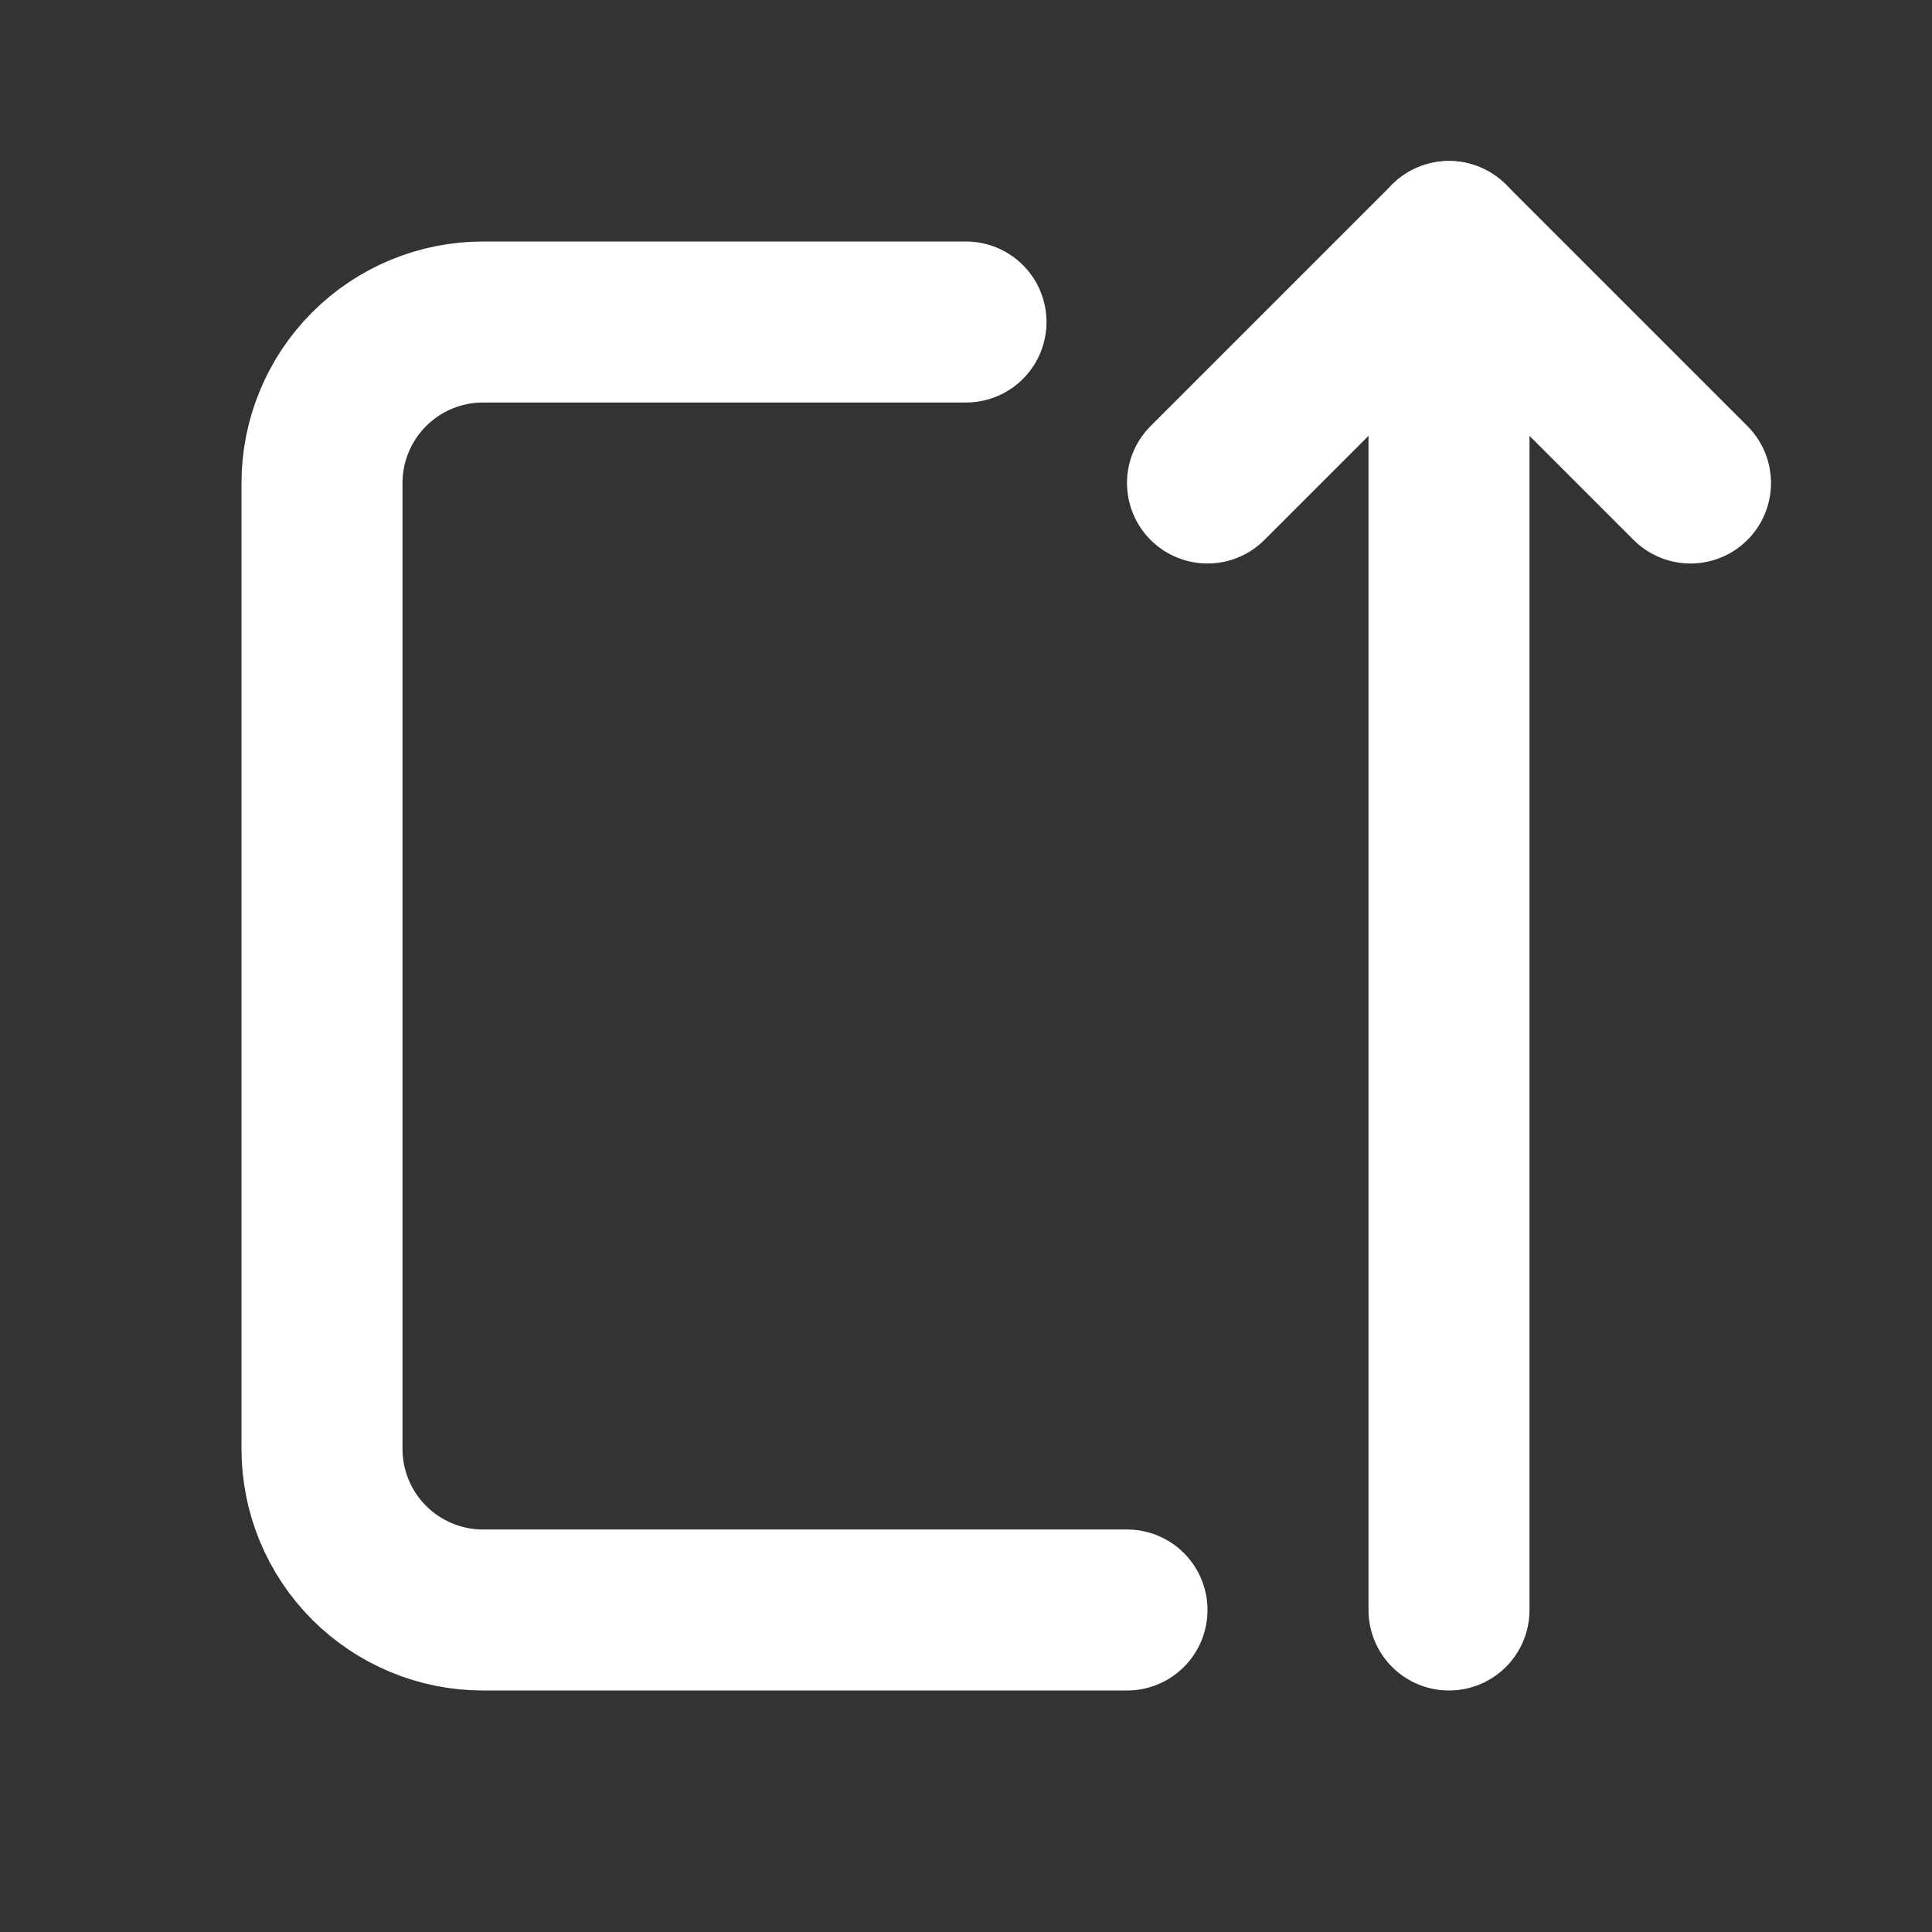 <svg width="24" height="24" viewBox="0 0 24 24" fill="none" xmlns="http://www.w3.org/2000/svg">
<rect x="0" y="0" width="24" height="24" fill="#333333" stroke="none"/>
<g clip-path="url(#clip0_1655_103)">
<path d="M12 4H6C5.47 4 4.961 4.211 4.586 4.586C4.211 4.961 4 5.47 4 6V18C4 18.53 4.211 19.039 4.586 19.414C4.961 19.789 5.47 20 6 20H14" stroke="white" stroke-width="2" stroke-linecap="round" stroke-linejoin="round"/>
<path d="M18 20V3" stroke="white" stroke-width="2" stroke-linecap="round" stroke-linejoin="round"/>
<path d="M15 6L18 3L21 6" stroke="white" stroke-width="2" stroke-linecap="round" stroke-linejoin="round"/>
</g>
<defs>
<clipPath id="clip0_1655_103">
<rect width="24" height="24" fill="white"/>
</clipPath>
</defs>
</svg>
